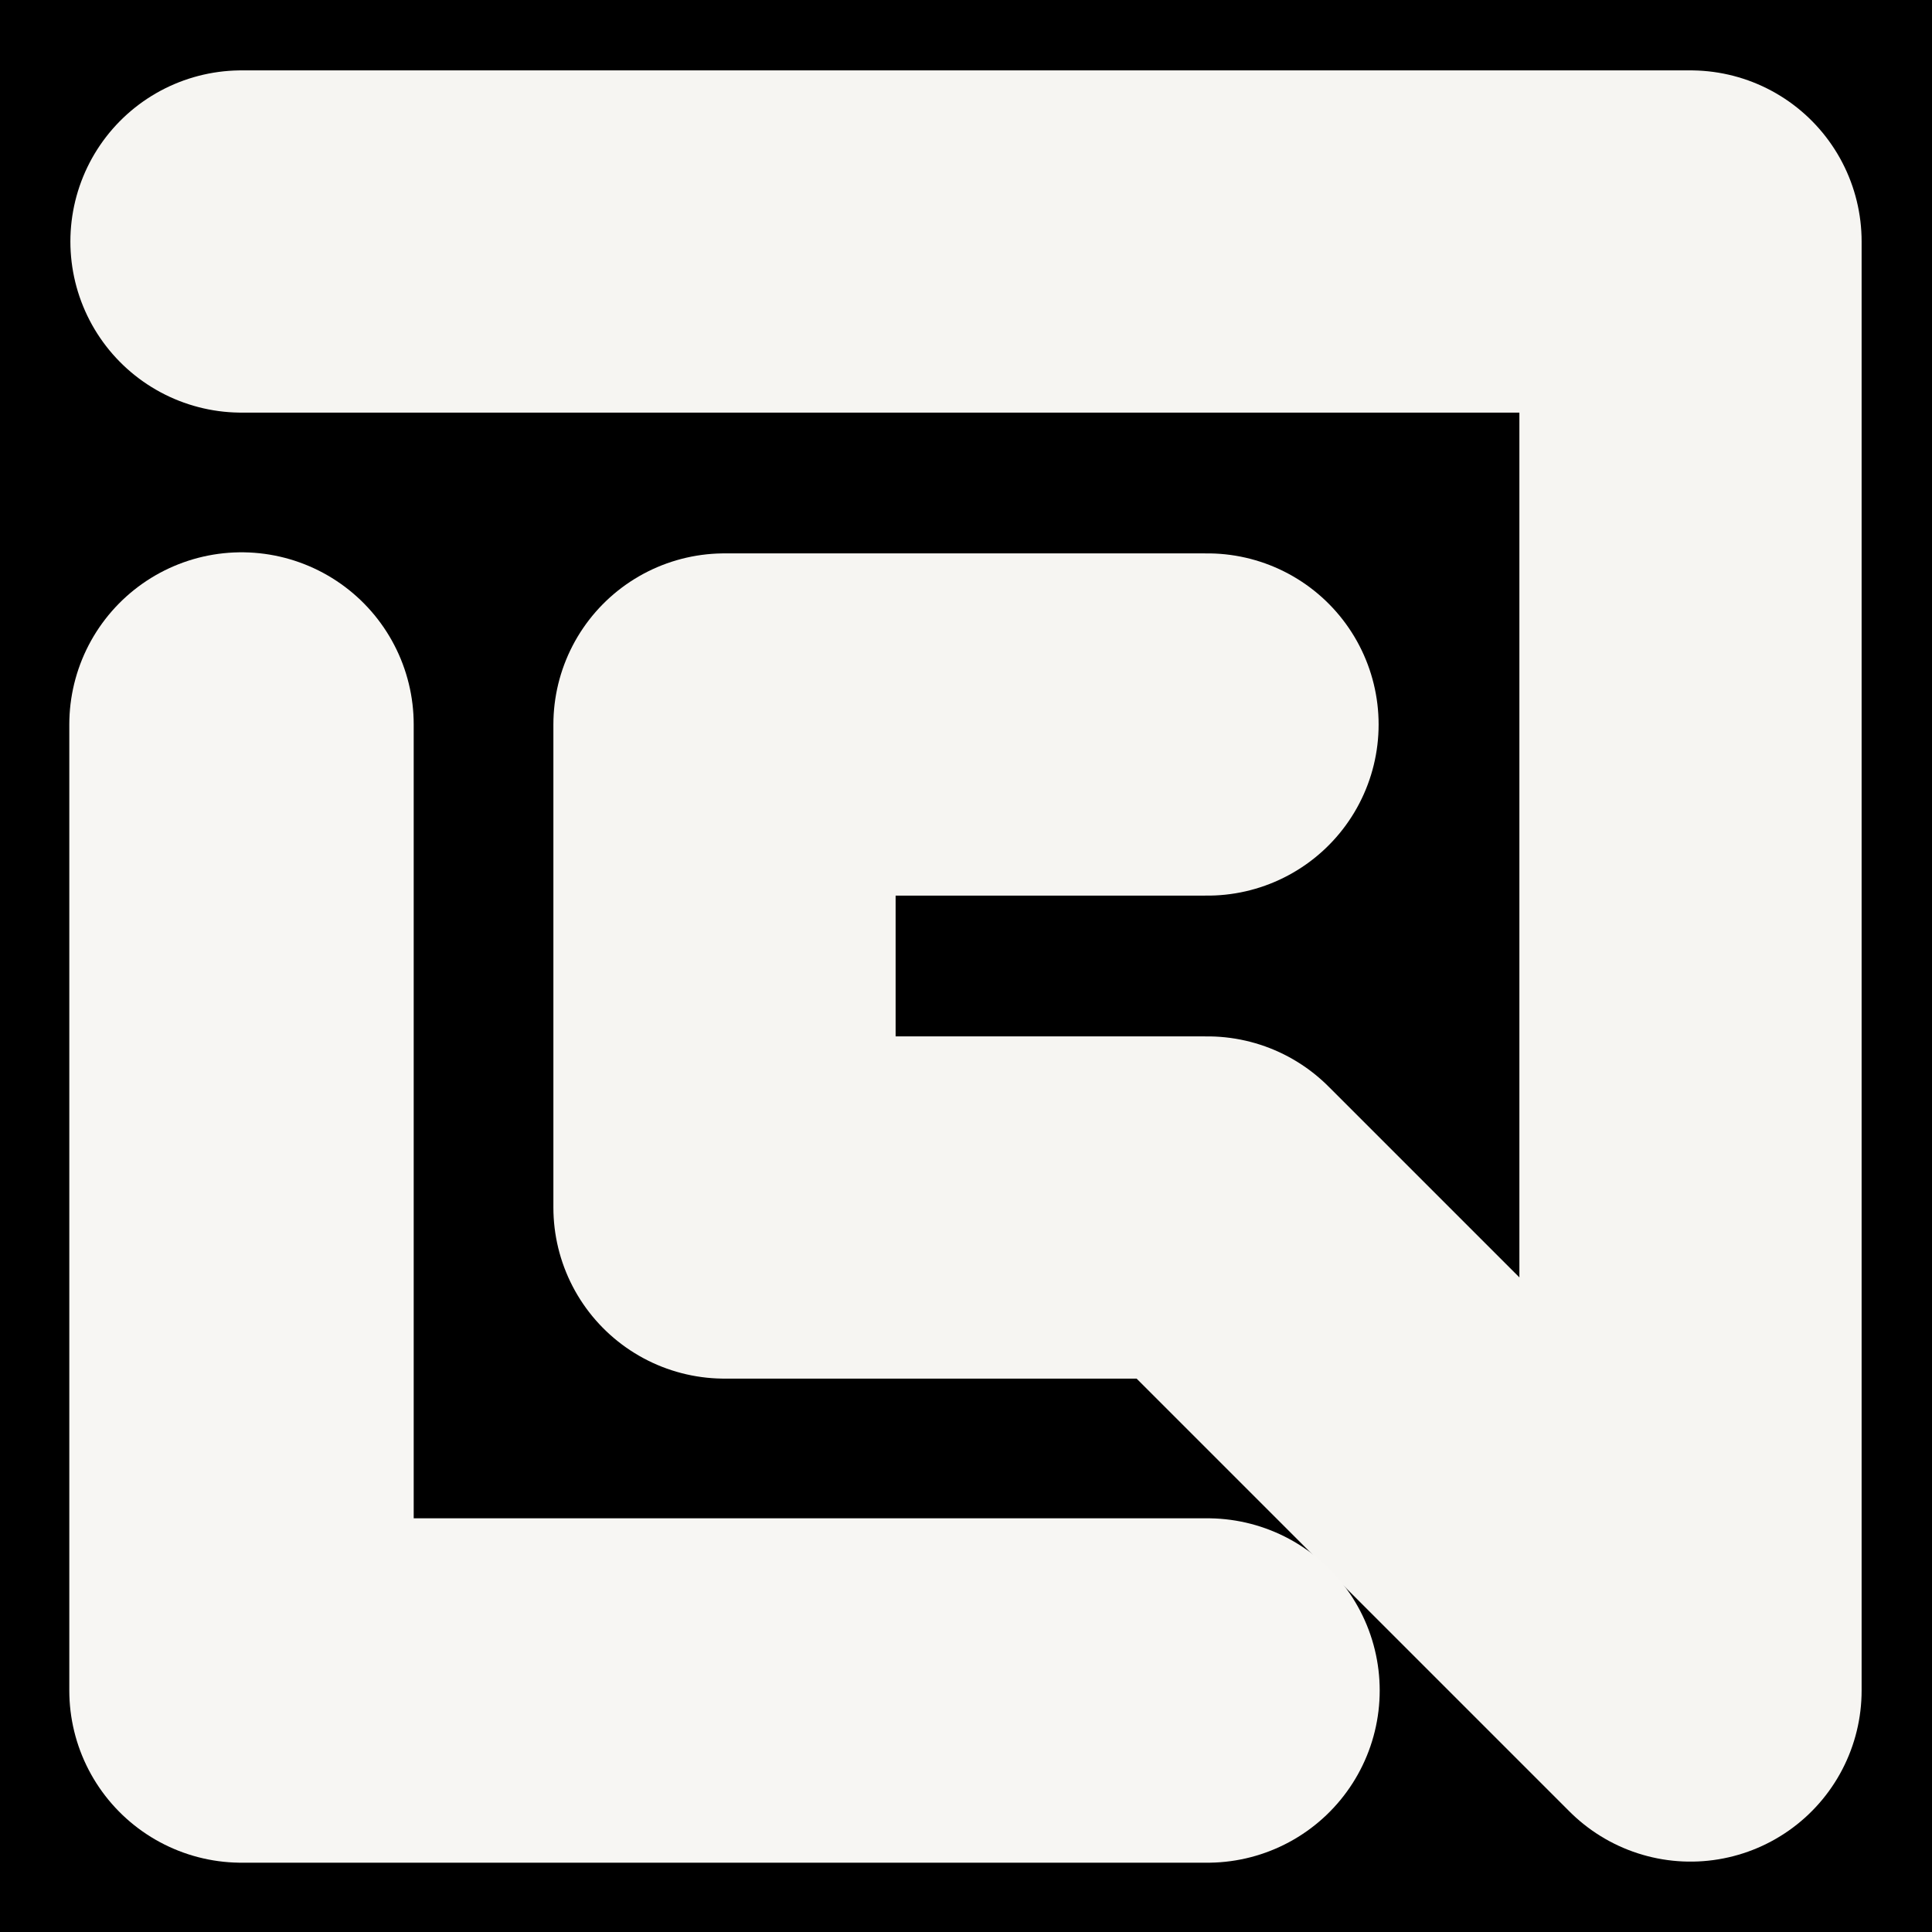 <svg viewBox="0 0 1024 1024" xmlns="http://www.w3.org/2000/svg"><rect x="0" y="0" width="1024" height="1024" fill="#808080" stroke="none"/><defs><clipPath id="a"><path d="M0 0h1024v1024H0z" style="stroke-width:0;fill:none"></path></clipPath></defs><g style="clip-path:url(#a)"><path d="M0 0h1024v1024H0z" style="stroke-width:0"></path><path d="M128 128h768v768L640 640H384V384h256" style="stroke-linecap:round;stroke-linejoin:round;stroke:#f6f5f2;stroke-width:181.39px;fill:none"></path><path d="M128 384h0v512h512" style="stroke:#f7f6f3;stroke-width:182.54px;stroke-linecap:round;stroke-linejoin:round;fill:none"></path></g></svg>